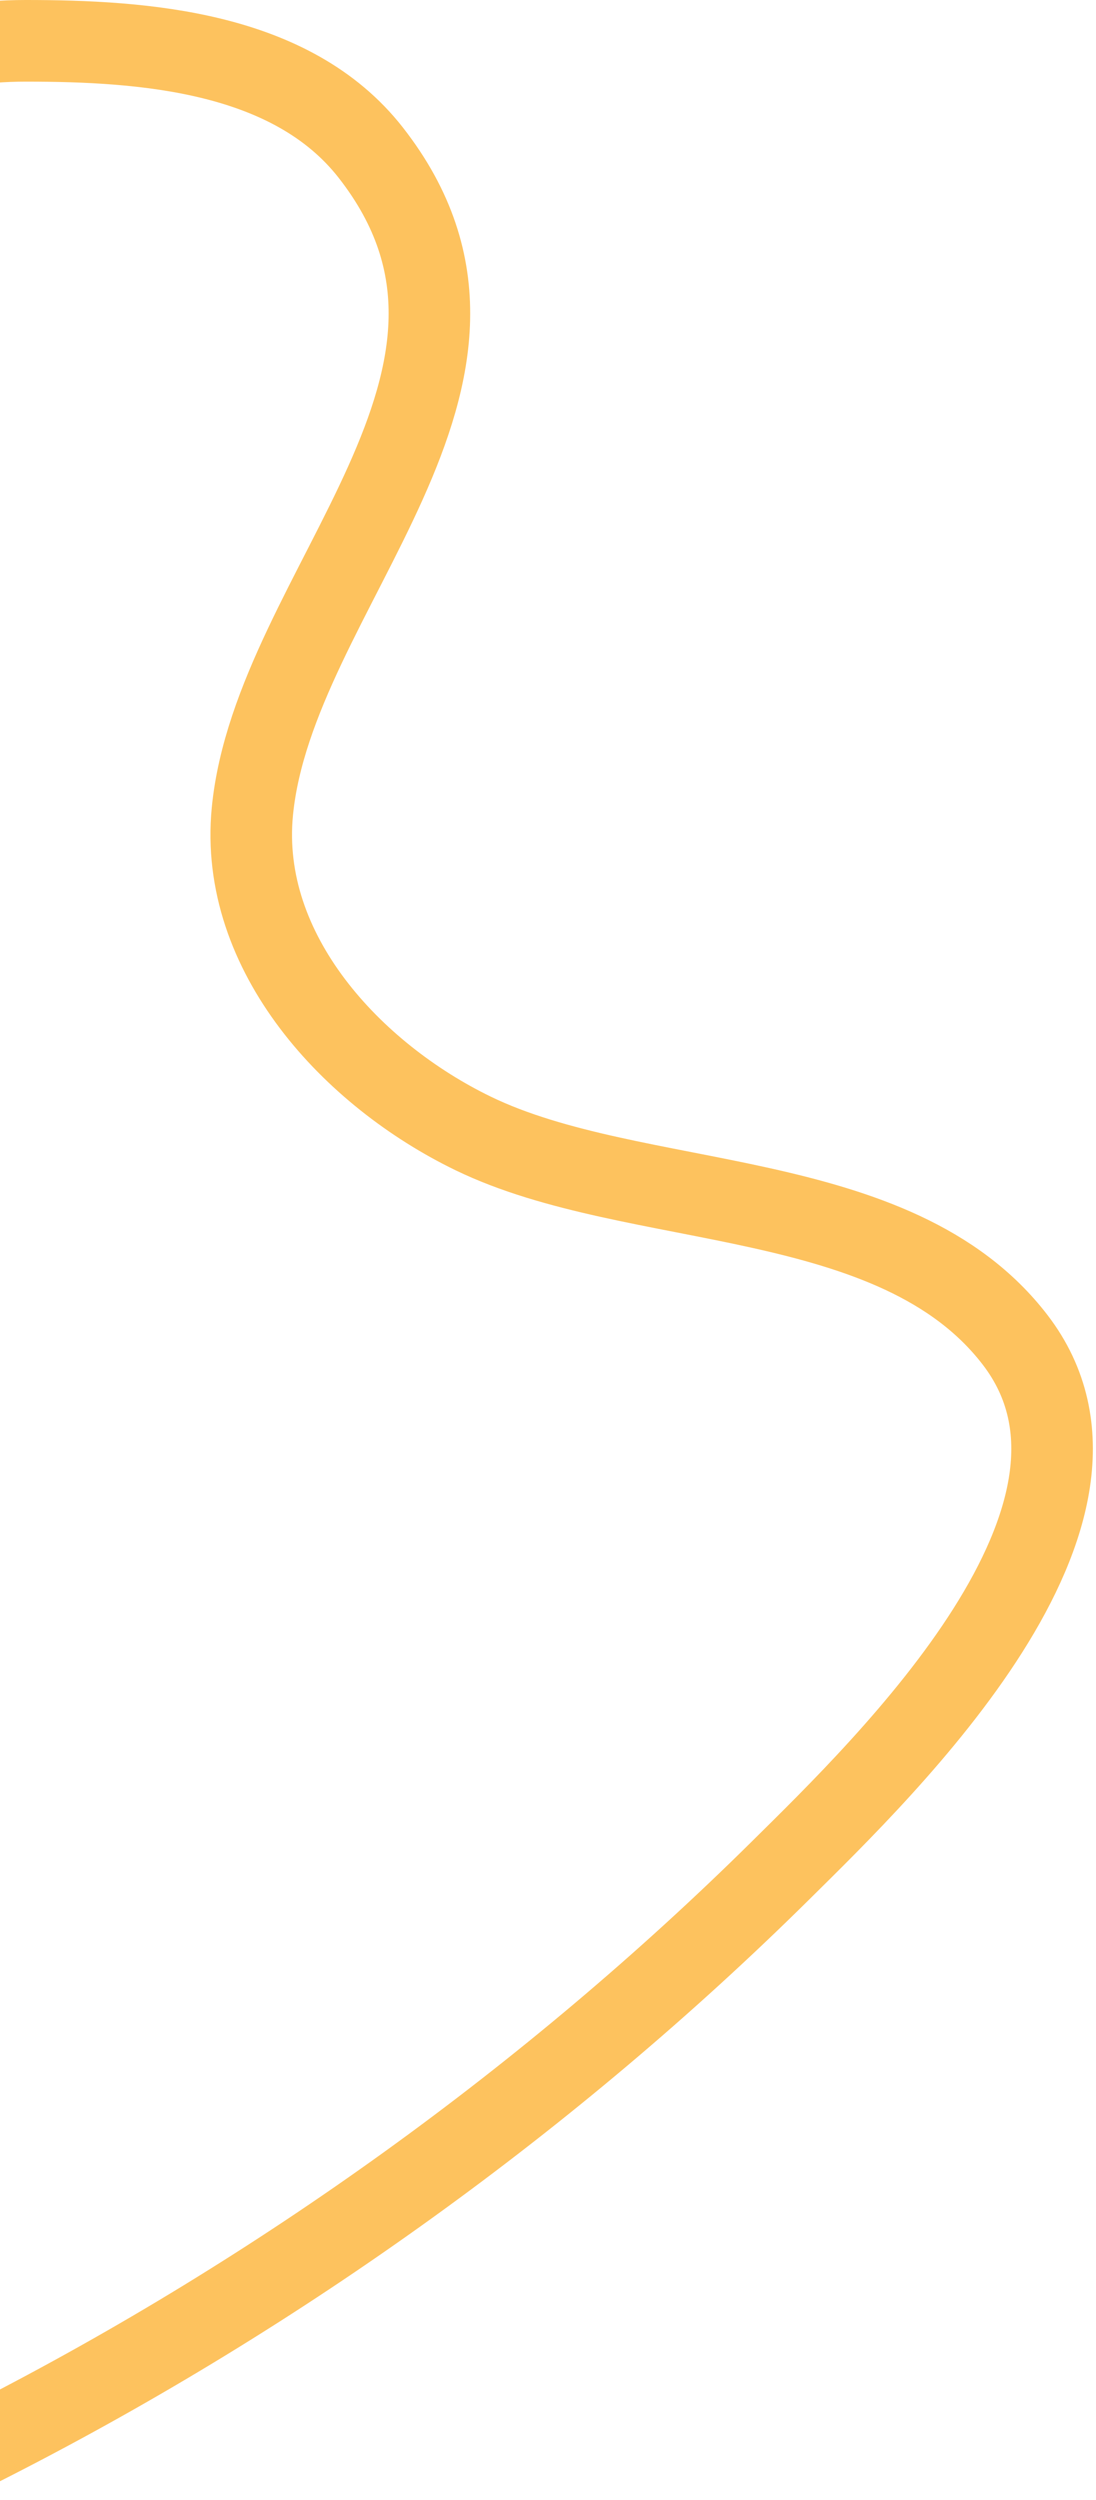 <svg width="215" height="490" viewBox="0 0 215 490" fill="none" xmlns="http://www.w3.org/2000/svg">
<g clip-path="url(#clip0_713_2646)">
<path d="M-8 8.985C-3.738 8.344 0.603 8 5.032 8C28.238 8 57.184 10.055 72.725 29.912C107.166 73.919 53.764 115.418 49.509 159.037C46.796 186.844 69.204 210.724 92.811 222.165C124.749 237.643 175.654 232.104 199.111 262.598C225.255 296.585 174.098 345.89 153.07 366.681C108.074 411.167 54.911 449.31 -1.359 478.067C-3.57 479.197 -5.784 480.314 -8 481.418" stroke="#FDC25E" stroke-width="16" stroke-linecap="round"/>
</g>
<defs>
<clipPath id="clip0_713_2646">
<rect width="215" height="490" fill="white"/>
</clipPath>
</defs>
</svg>
